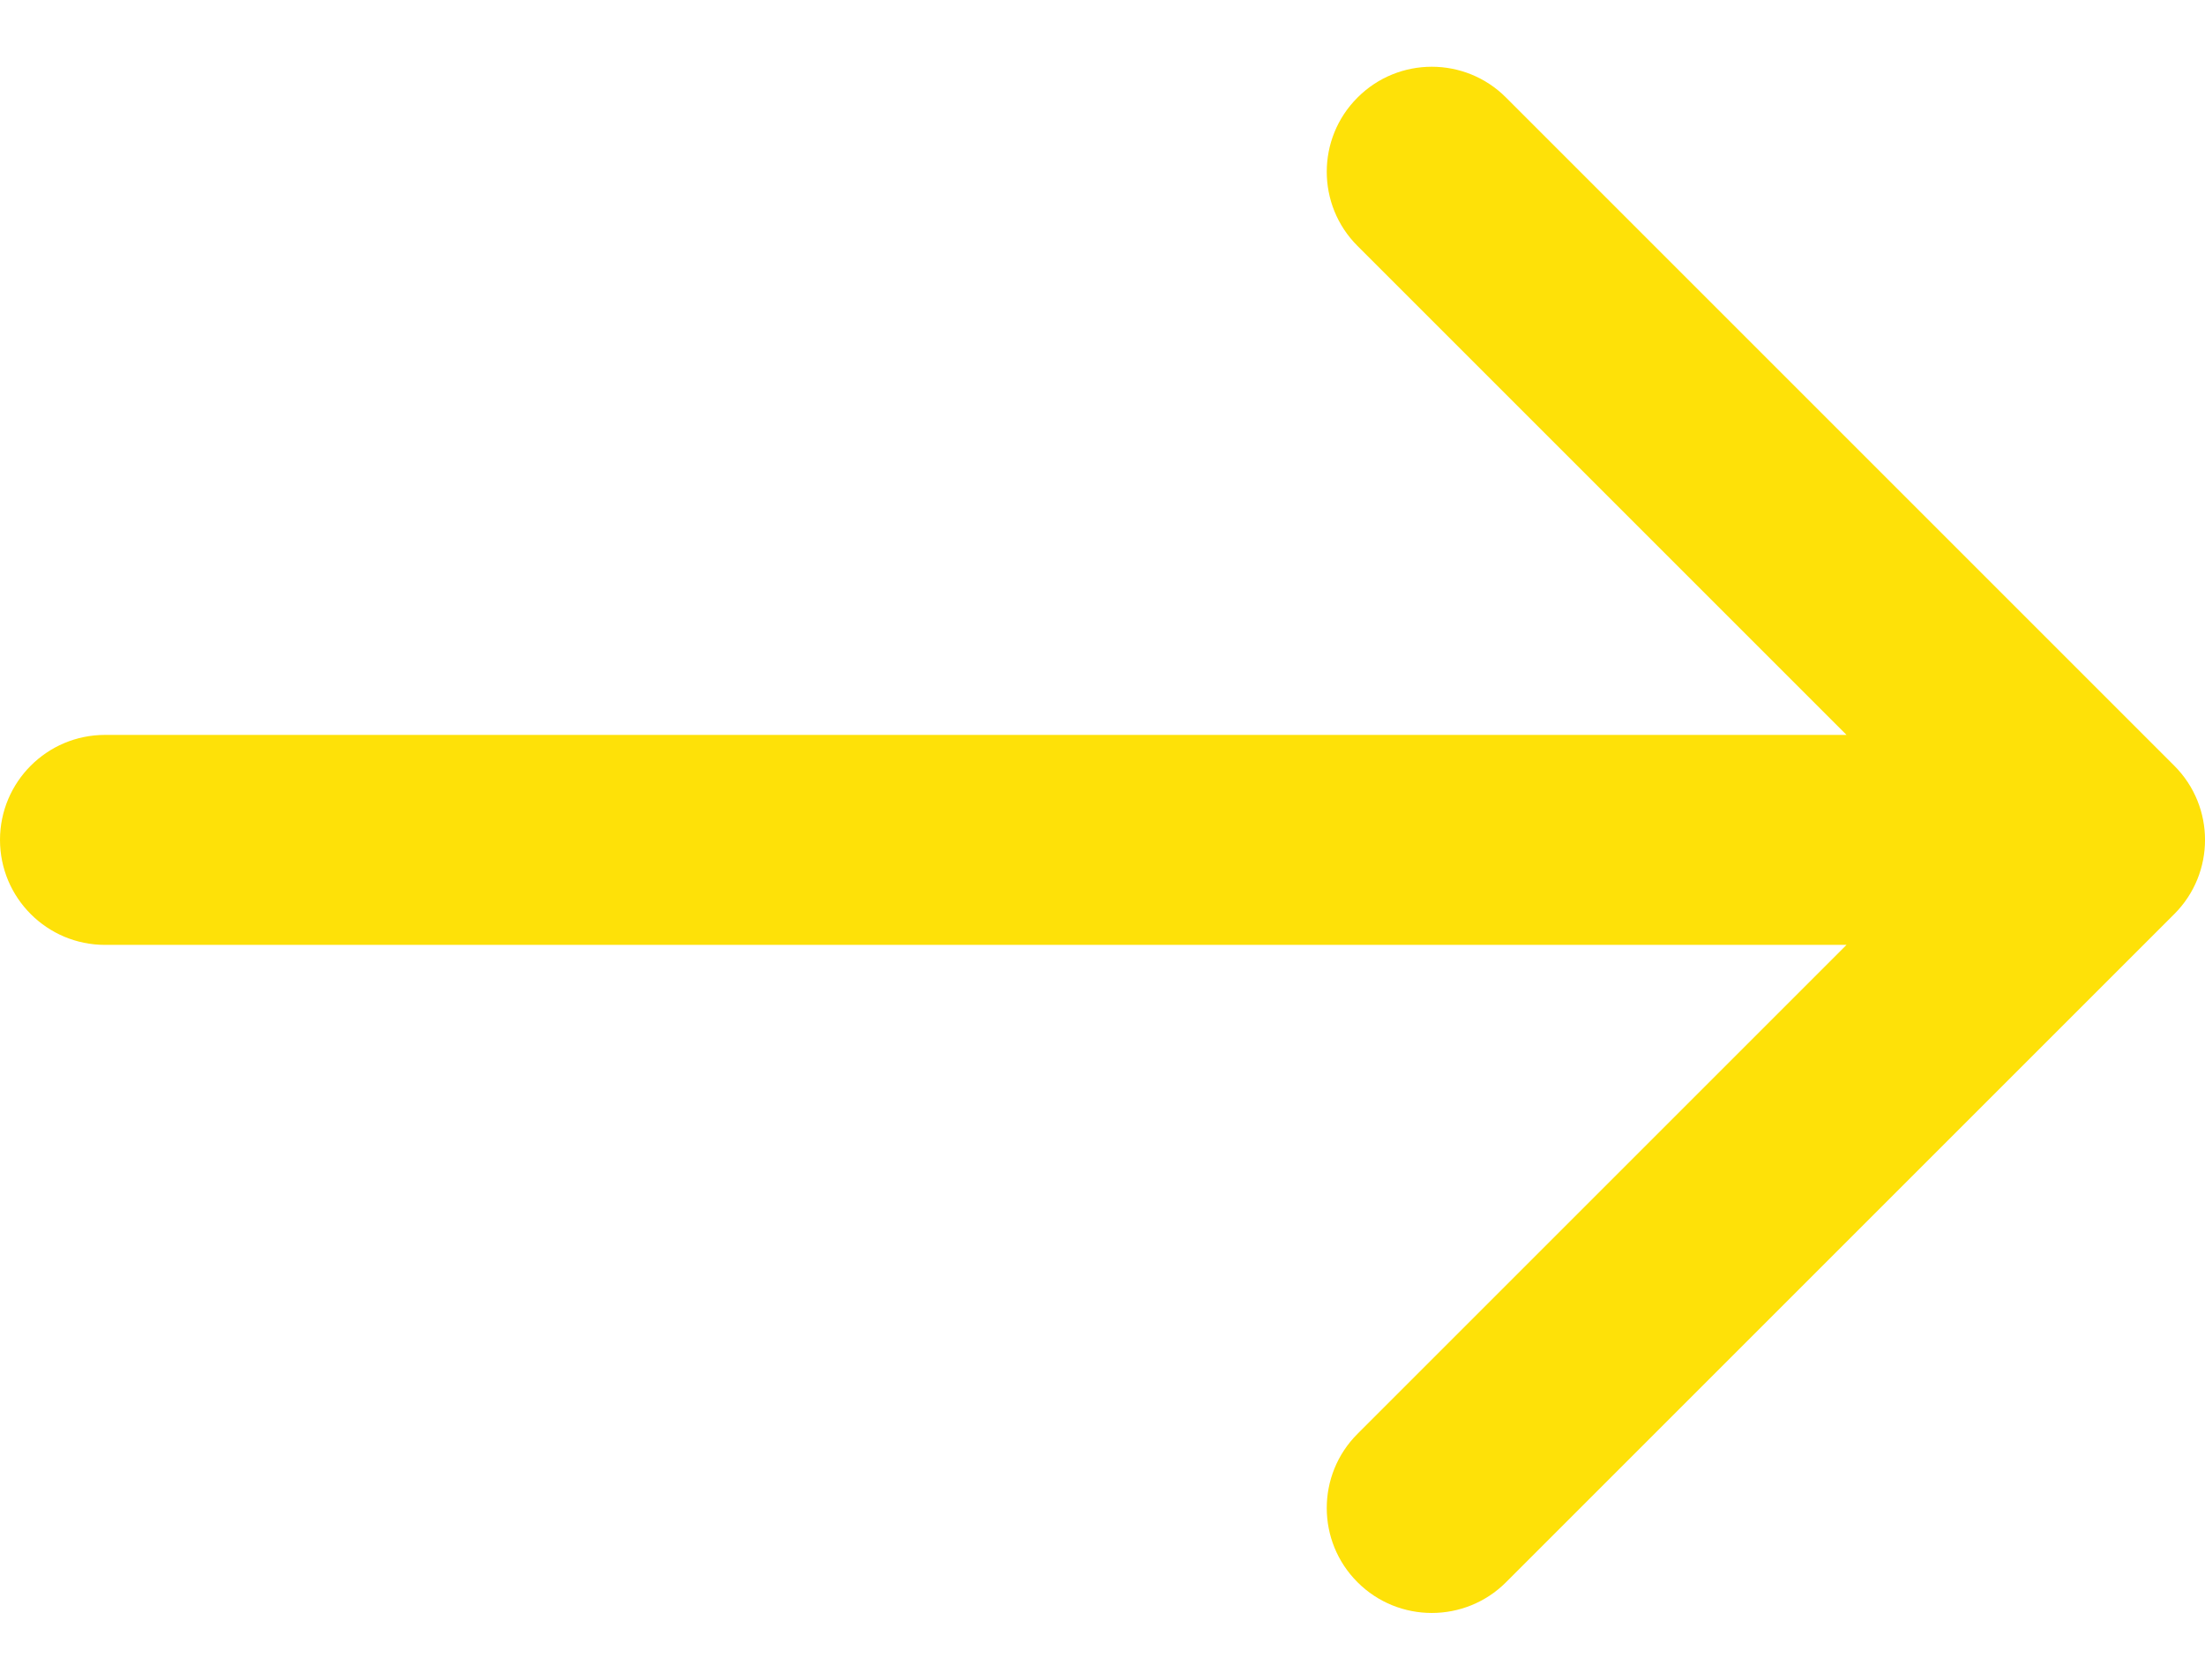 <svg width="21" height="16" viewBox="0 0 21 16" fill="none" xmlns="http://www.w3.org/2000/svg">
<path fill-rule="evenodd" clip-rule="evenodd" d="M14.343 0.929L20.707 7.293C21.098 7.683 21.098 8.317 20.707 8.707L14.343 15.071C13.953 15.461 13.319 15.461 12.929 15.071C12.538 14.681 12.538 14.047 12.929 13.657L17.586 9H1C0.448 9 0 8.552 0 8C0 7.448 0.448 7 1 7H17.586L12.929 2.343C12.538 1.953 12.538 1.319 12.929 0.929C13.319 0.538 13.953 0.538 14.343 0.929Z" fill="#FEE108"/>
</svg>
